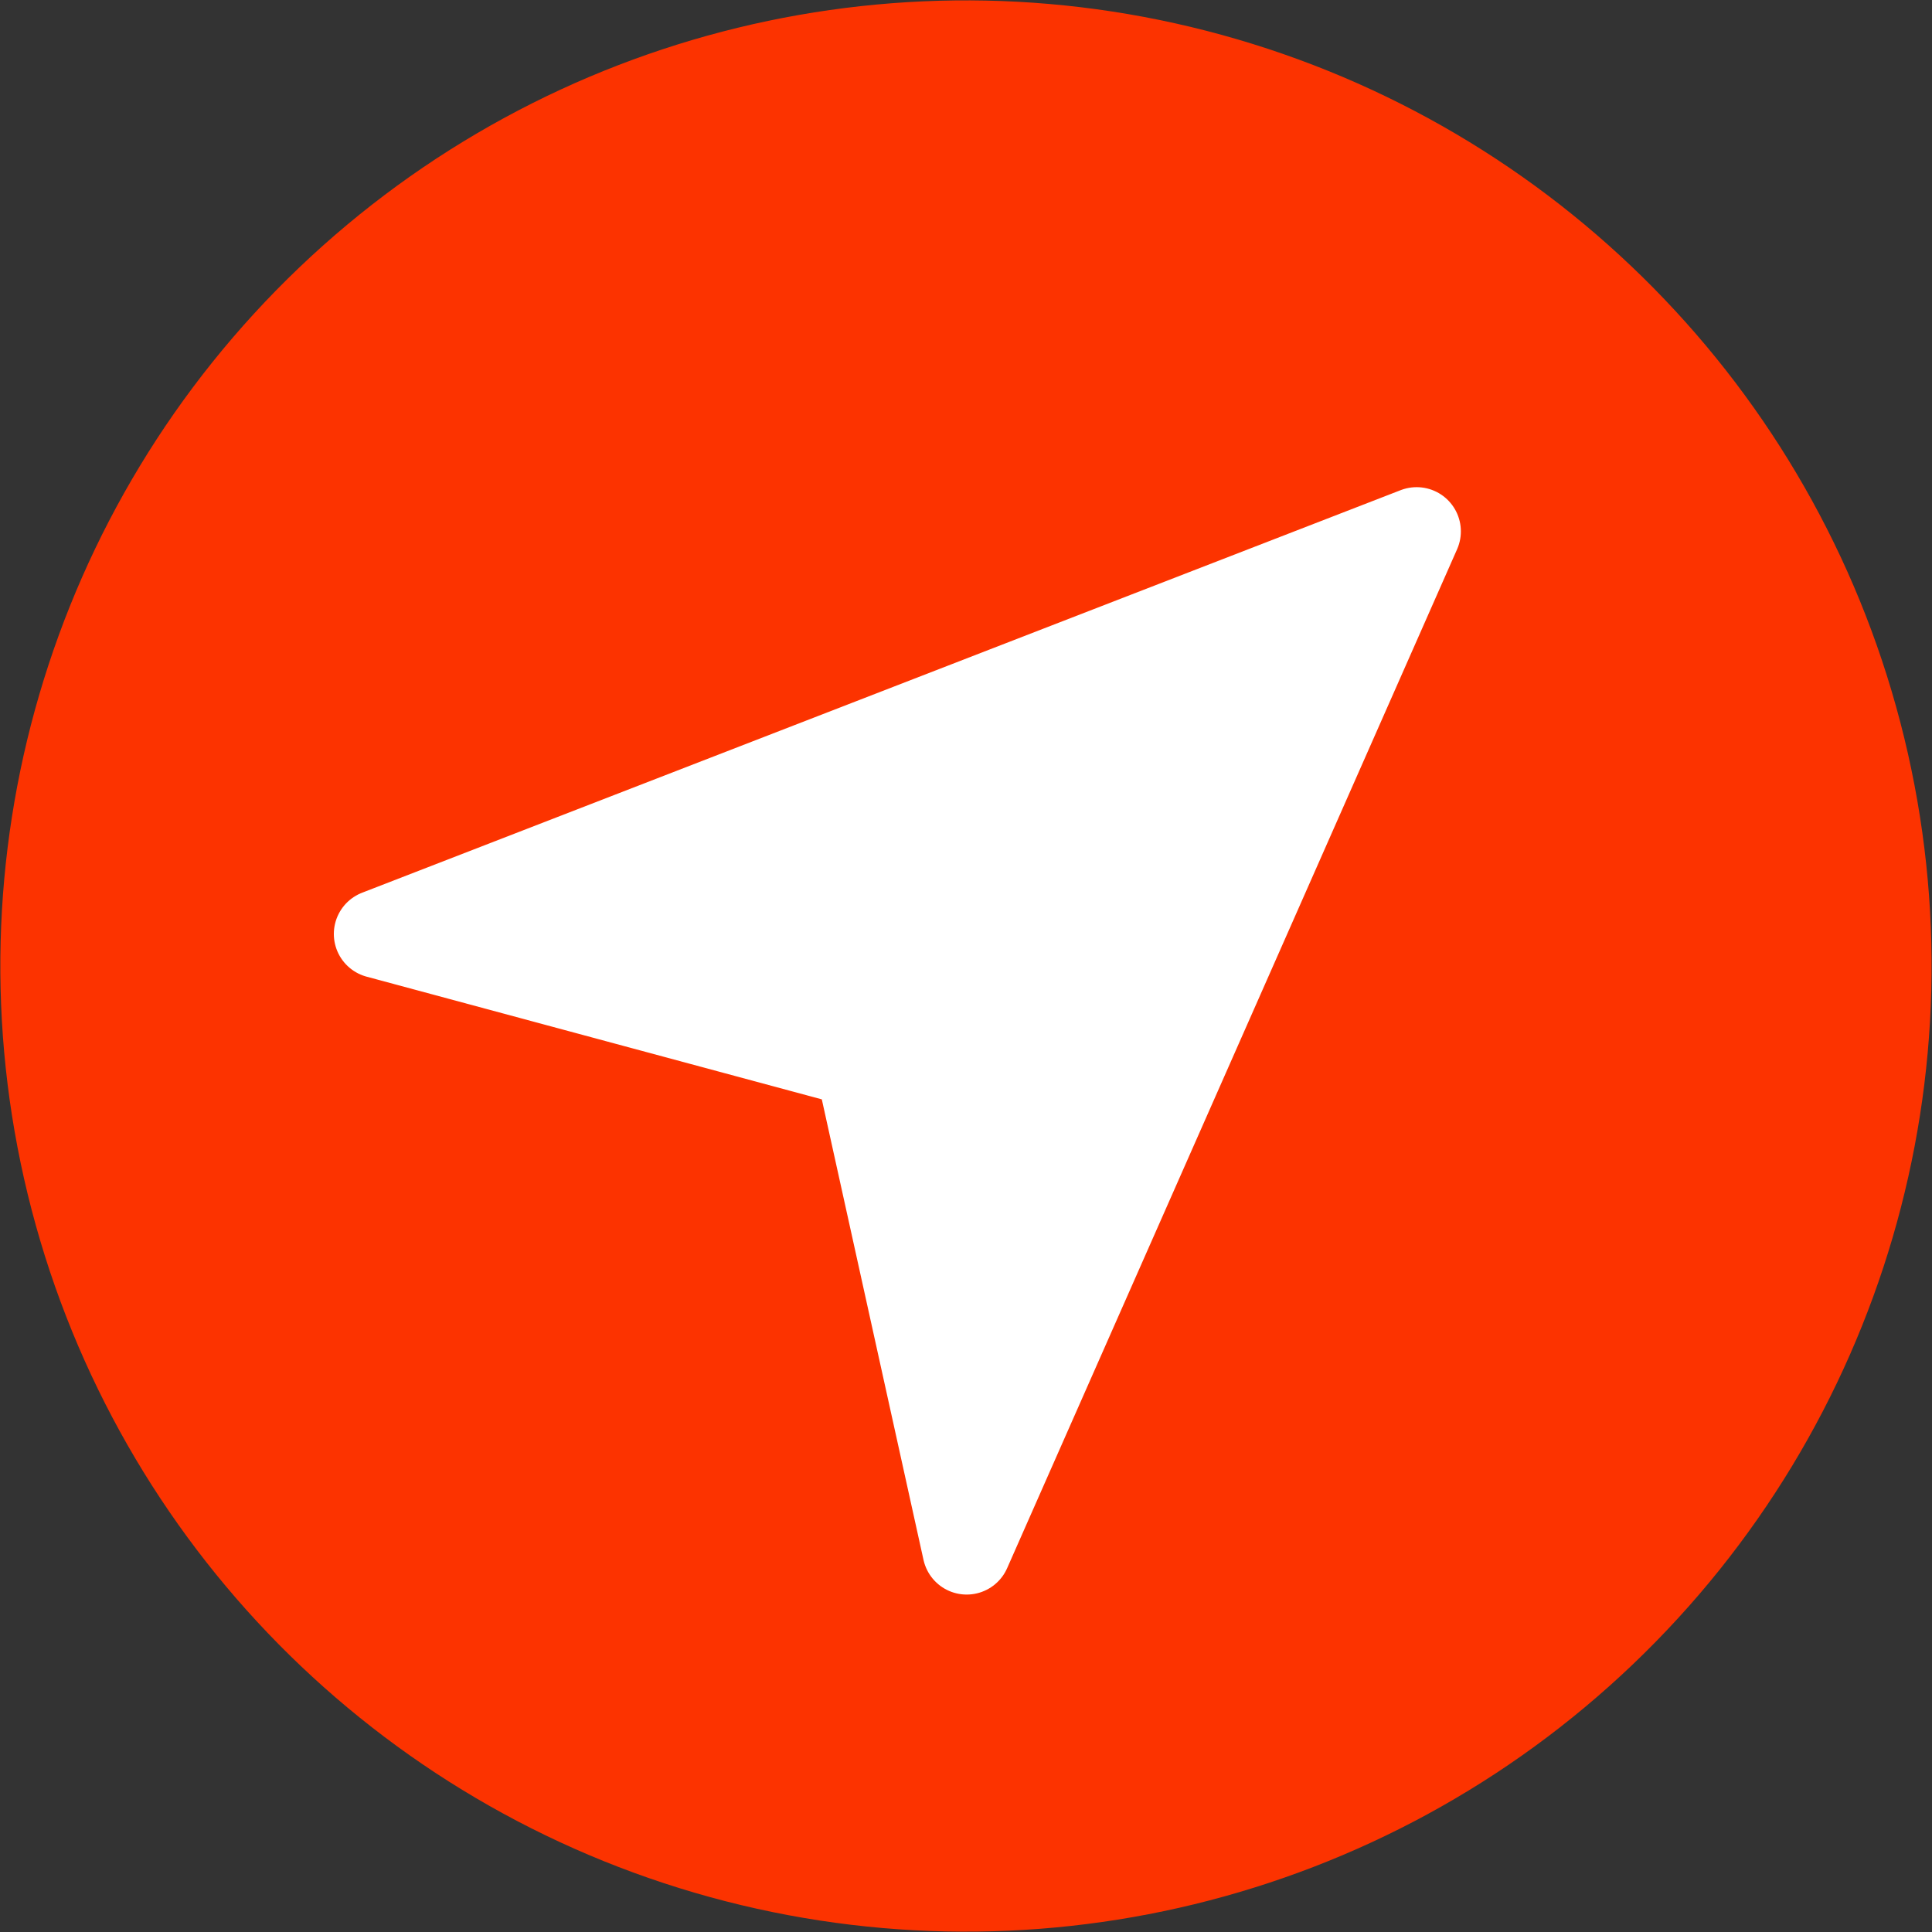 <svg viewBox="16.243 16.025 32.773 32.773" xml:space="preserve" xmlns="http://www.w3.org/2000/svg">
  <rect x="16.243" y="16.025" width="32.773" height="32.773" fill="#333333" stroke="none"/>
  <g style="display:inline">
    <circle style="display:inline;fill:#fc3300;fill-opacity:1;stroke:none;stroke-width:1.241;stroke-dasharray:none;stroke-opacity:1" cx="45.975" cy="-1.213" r="16.38" transform="rotate(46.32)"/>
    <path style="display:inline;fill:#fff;stroke:#fff;stroke-width:1.5;stroke-linecap:round;stroke-linejoin:round;stroke-dasharray:none;stroke-opacity:1" d="m40.274 25.039-17.618 6.829 8.162 2.2 1.823 8.256z"/>
  </g>
</svg>
